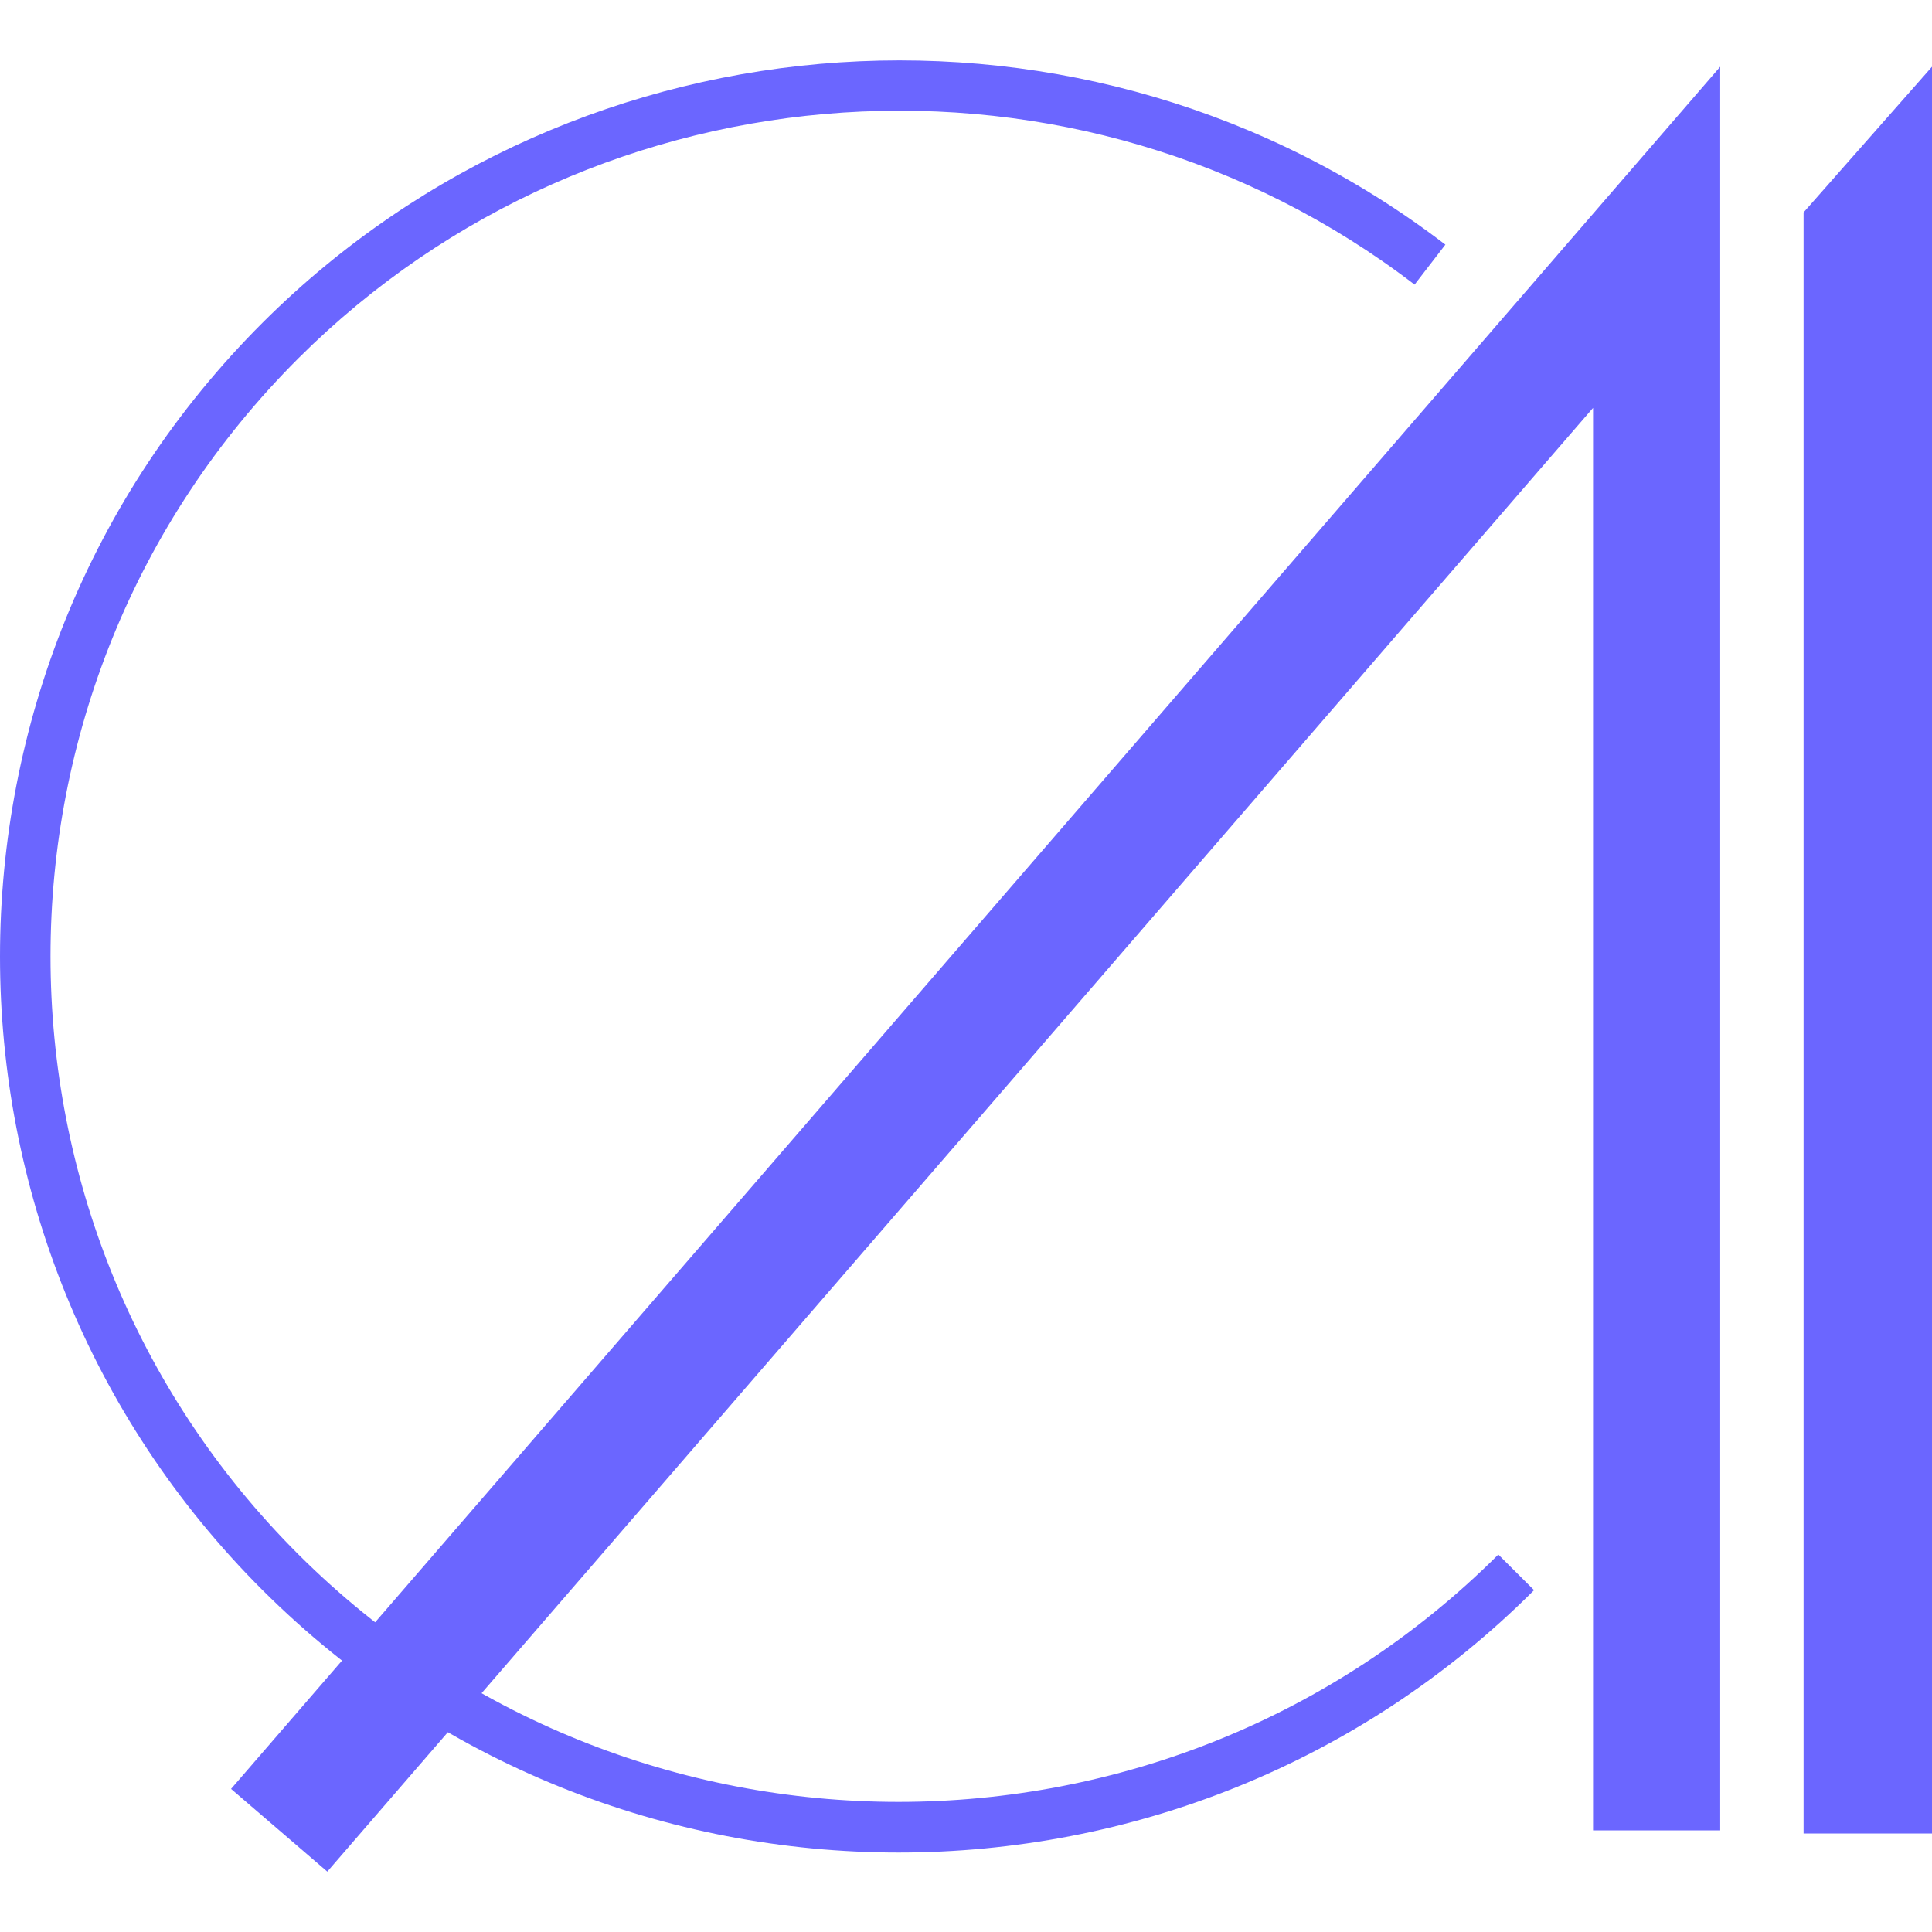 <?xml version="1.0" encoding="UTF-8"?> <svg xmlns="http://www.w3.org/2000/svg" width="32" height="32" viewBox="0 0 32 32" fill="none"><g clip-path="url(#clip0_222_14)"><path d="M14.883 30.684C11.068 30.684 7.257 29.234 4.353 26.342C-1.451 20.554 -1.451 11.133 4.353 5.341C9.622 0.088 18.042 -0.465 23.94 4.052L23.43 4.714C17.866 0.45 9.918 0.973 4.945 5.932C-0.533 11.395 -0.533 20.285 4.945 25.748C10.424 31.211 19.338 31.211 24.817 25.748L25.409 26.338C22.512 29.234 18.697 30.684 14.883 30.684Z" fill="#6B66FF"></path><path d="M5.421 31L3.827 29.63L28.492 1.105V30.317H26.386V6.756L5.421 31Z" fill="#6B66FF"></path><path d="M29.873 30.368H32V1.105L29.873 3.518V30.368Z" fill="#6B66FF"></path></g><defs><clipPath id="clip0_222_14"><rect width="32" height="32" fill="white"></rect></clipPath></defs></svg> 